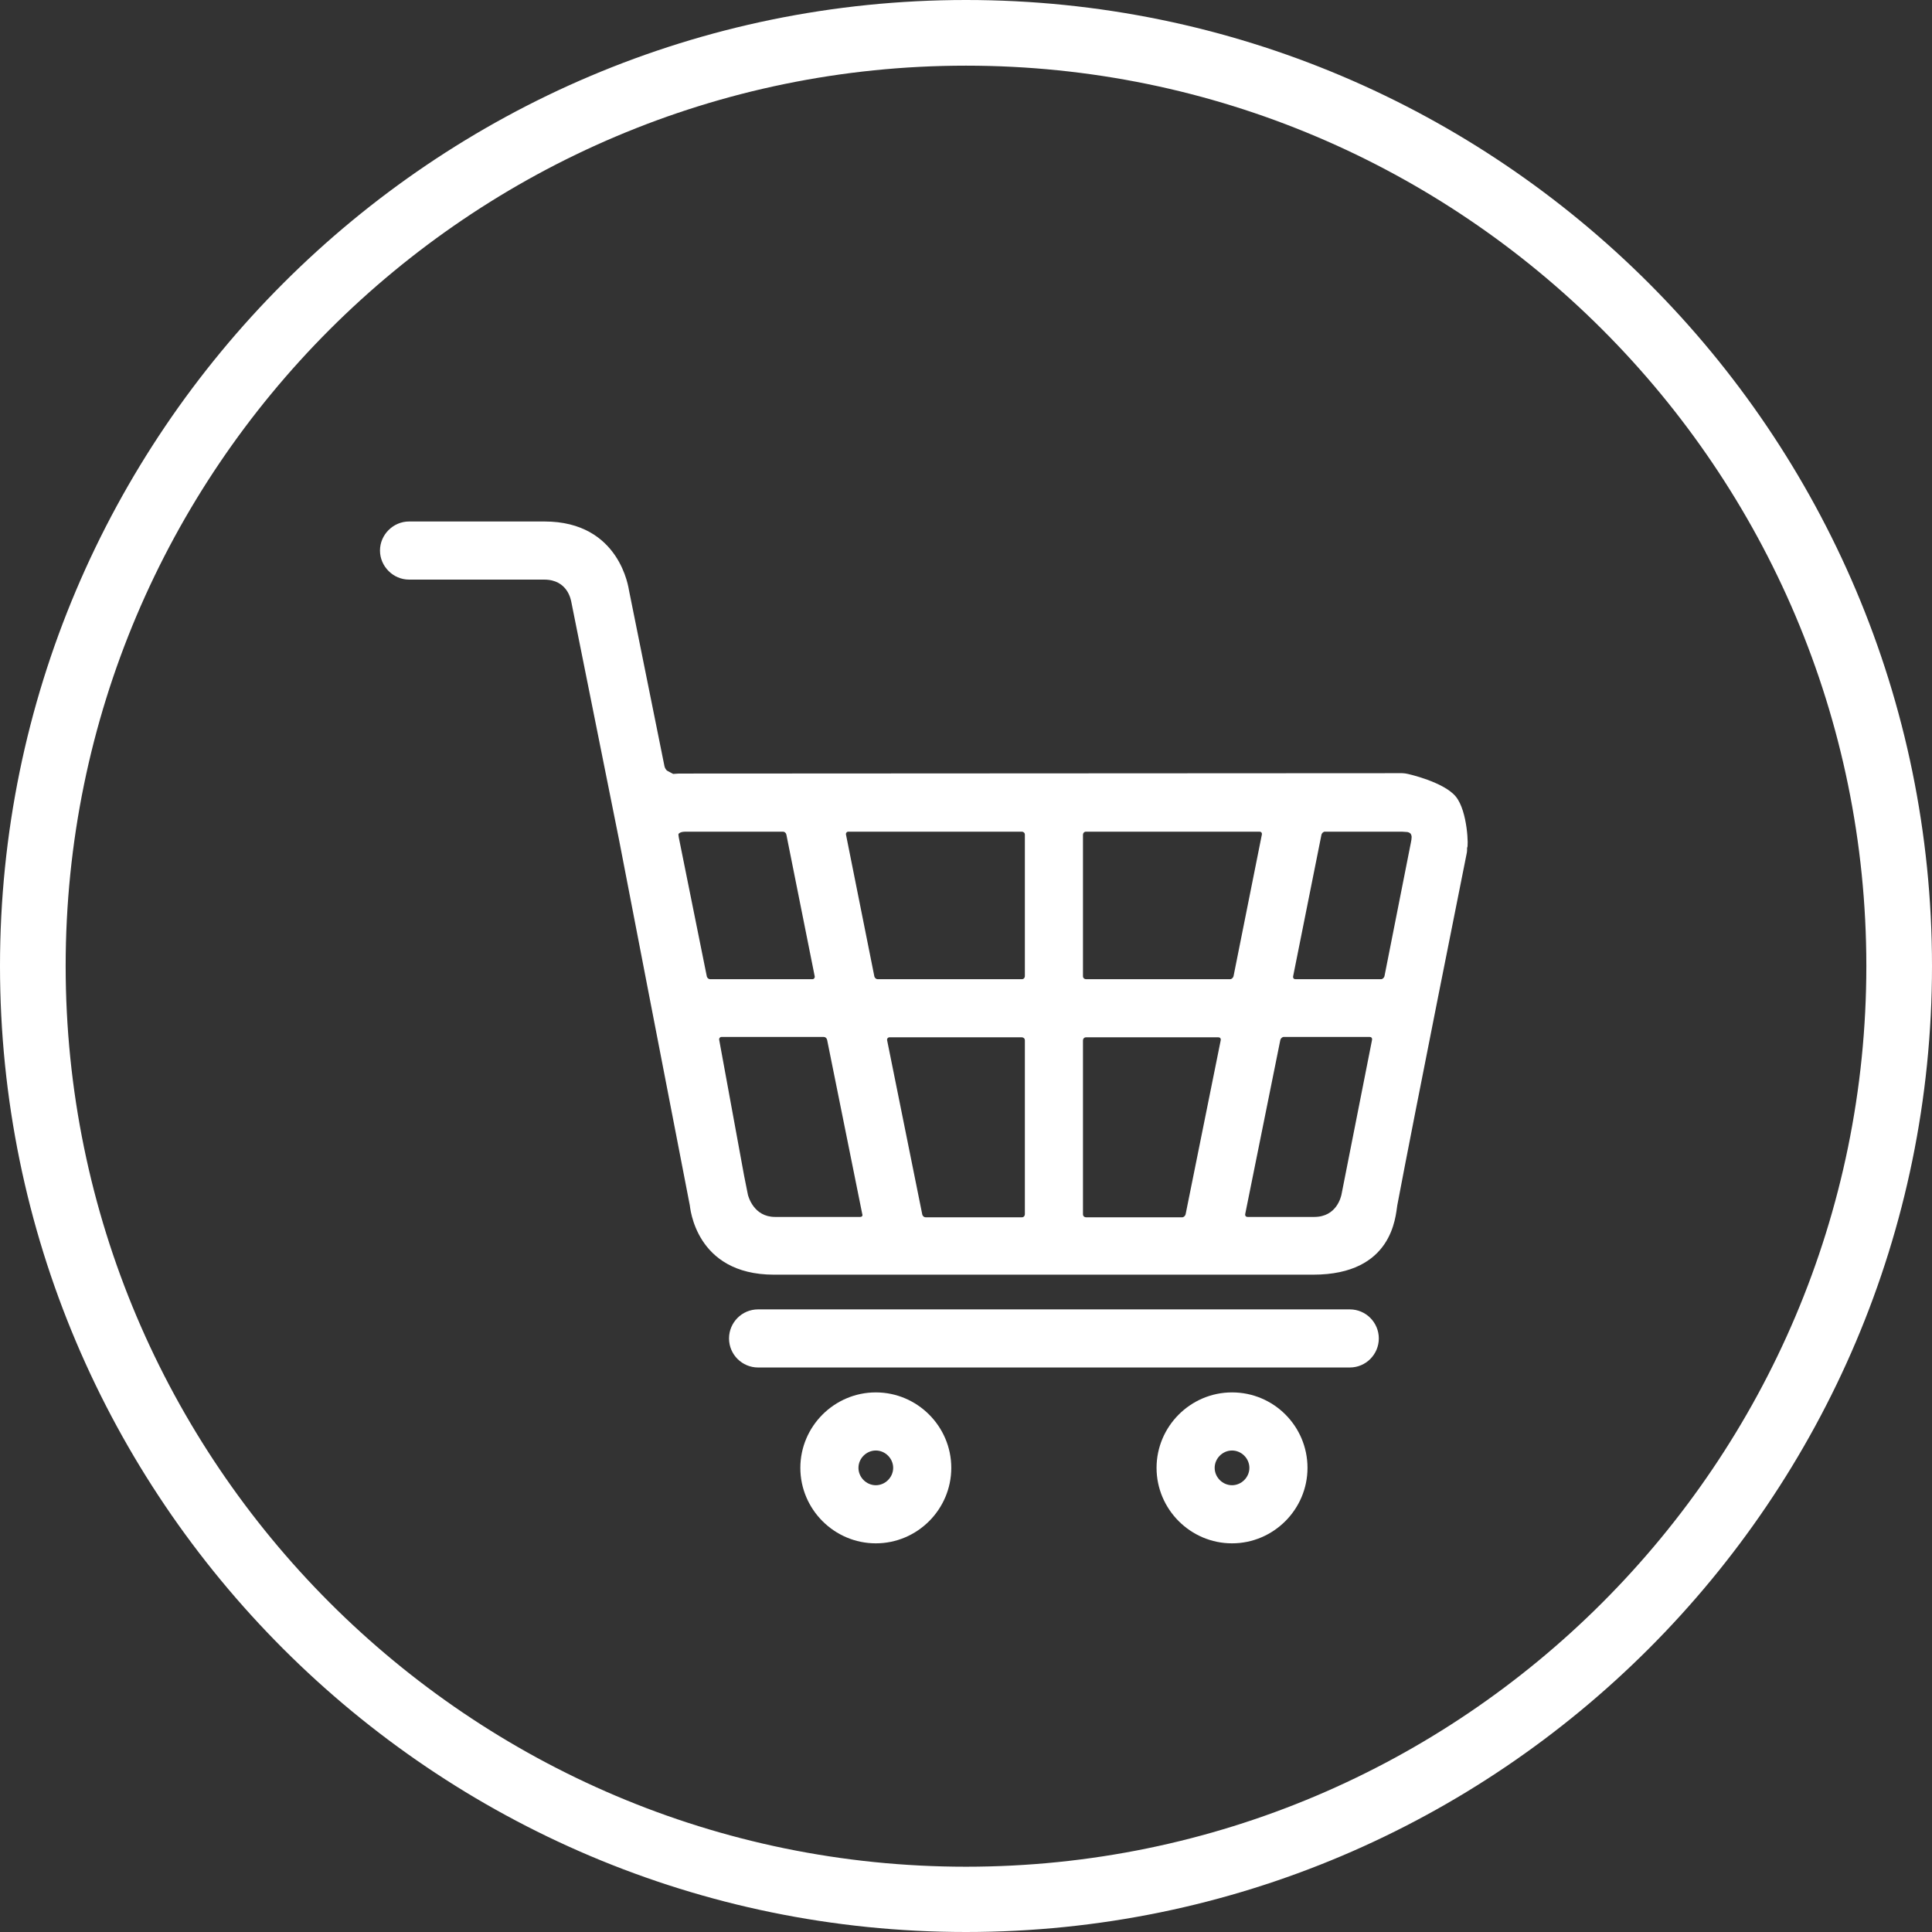 <?xml version="1.0" encoding="utf-8"?>
<!-- Generator: Adobe Illustrator 22.1.0, SVG Export Plug-In . SVG Version: 6.00 Build 0)  -->
<svg version="1.1" id="Capa_1" xmlns="http://www.w3.org/2000/svg" xmlns:xlink="http://www.w3.org/1999/xlink" x="0px" y="0px"
	 viewBox="0 0 512 512" style="enable-background:new 0 0 512 512;" xml:space="preserve">
<rect x="0" y="0" width="512" height="512" fill="#333333" stroke="none"/>
<style type="text/css">
	.st0{fill:#FFFFFF;}
</style>
<path class="st0" d="M256,512C114.8,512,0,397.2,0,256C0,114.9,114.8,0,256,0s256,114.8,256,256S397.1,512,256,512z M256,17.4
	C124.4,17.4,17.4,124.4,17.4,256S124.4,494.7,256,494.7S494.6,387.6,494.6,256S387.6,17.4,256,17.4z"/>
<g>
	<g>
		<path class="st0" d="M232.1,369c-11,0-20,9-20,20s9,20,20,20s20-9,20-20S243.1,369,232.1,369z M232.1,393.6
			c-2.5,0-4.6-2.1-4.6-4.6s2.1-4.6,4.6-4.6s4.6,2.1,4.6,4.6S234.6,393.6,232.1,393.6z"/>
		<path class="st0" d="M326.5,369c-11,0-20,9-20,20s9,20,20,20c11,0,20-9,20-20S337.6,369,326.5,369z M326.5,393.6
			c-2.5,0-4.6-2.1-4.6-4.6s2.1-4.6,4.6-4.6c2.5,0,4.6,2.1,4.6,4.6S329,393.6,326.5,393.6z"/>
		<path class="st0" d="M357.7,347H200.9c-4.3,0-7.7,3.5-7.7,7.7c0,4.3,3.5,7.7,7.7,7.7h156.8c4.3,0,7.7-3.5,7.7-7.7
			C365.4,350.5,362,347,357.7,347z"/>
		<path class="st0" d="M385.8,211.1c-3.2-3.9-12.7-6-12.7-6c-0.4-0.1-1.1-0.2-1.5-0.2L179.9,205c-0.4,0-1.1,0.1-1.5,0.1l-1.5-0.8
			c-0.4-0.2-0.7-0.8-0.8-1.2l-9.4-46.6c-0.1-0.4-2.3-18.3-22.4-18.3H111h-2.6c-4.2,0-7.7,3.5-7.7,7.7c0,4.2,3.5,7.7,7.7,7.7h0h2.5
			h33.3c6.3,0,7.1,5.5,7.2,5.9l12.4,61.8c0.1,0.4,0.2,1.1,0.3,1.5c0,0,14,72.5,18.7,96.6c0.1,0.4,1.4,18.4,22.3,18.4h142.9
			c21.1,0,21.8-15.4,22.3-18.4c4.4-23.4,18.4-93.3,18.4-93.3c0.1-0.4,0.1-1.1,0.1-1.5C389.2,224.8,389,215,385.8,211.1z
			 M188.2,259.5c-0.4,0-0.8-0.3-0.9-0.8l-7.4-36.7c-0.1-0.4-0.1-0.8-0.1-1c0,0,0,0,0.1-0.1c0.3-0.3,0.8-0.4,0.8-0.4
			c0.4-0.1,1.1-0.1,1.5-0.1h25.3c0.4,0,0.8,0.3,0.9,0.8l7.5,37.5c0.1,0.4-0.2,0.8-0.6,0.8H188.2z M228,322.5h-22.6
			c-5.7,0-7.1-5.5-7.2-5.9l-0.7-3.5c-0.1-0.4-0.2-1.1-0.3-1.5l-6.6-36c-0.1-0.4,0.2-0.8,0.6-0.8h27.1c0.4,0,0.8,0.3,0.9,0.8
			l9.3,46.1C228.7,322.2,228.4,322.5,228,322.5z M271.6,321.8c0,0.4-0.3,0.8-0.8,0.8h-25.5c-0.4,0-0.8-0.3-0.9-0.8l-9.3-46.1
			c-0.1-0.4,0.2-0.8,0.6-0.8h35.1c0.4,0,0.8,0.3,0.8,0.8V321.8L271.6,321.8z M271.6,258.7c0,0.4-0.3,0.8-0.8,0.8h-38.2
			c-0.4,0-0.8-0.3-0.9-0.8l-7.5-37.5c-0.1-0.4,0.2-0.8,0.6-0.8h46c0.4,0,0.8,0.3,0.8,0.8L271.6,258.7L271.6,258.7z M314.2,321.8
			c-0.1,0.4-0.5,0.8-0.9,0.8h-25.5c-0.4,0-0.8-0.3-0.8-0.8v-46.1c0-0.4,0.3-0.8,0.8-0.8h35.1c0.4,0,0.7,0.3,0.6,0.8L314.2,321.8z
			 M326,259.5h-38.2c-0.4,0-0.8-0.3-0.8-0.8v-37.5c0-0.4,0.3-0.8,0.8-0.8h46c0.4,0,0.7,0.3,0.6,0.8l-7.5,37.5
			C326.8,259.1,326.4,259.5,326,259.5z M355.5,316.6c-0.1,0.4-1.2,5.9-7.2,5.9h-17.7c-0.4,0-0.7-0.3-0.6-0.8l9.3-46.1
			c0.1-0.4,0.5-0.8,0.9-0.8H363c0.4,0,0.7,0.3,0.6,0.8C363.6,275.7,357.5,306.4,355.5,316.6z M374.1,221.8c0,0.4-0.1,1.1-0.2,1.5
			l-7,35.4c-0.1,0.4-0.5,0.8-0.9,0.8h-22.7c-0.4,0-0.7-0.3-0.6-0.8l7.5-37.5c0.1-0.4,0.5-0.8,0.9-0.8h20.4c0.4,0,1.1,0.1,1.5,0.1
			c0,0,0.5,0.1,0.8,0.4C374.1,221.3,374.1,221.8,374.1,221.8z"/>
	</g>
</g>
</svg>

